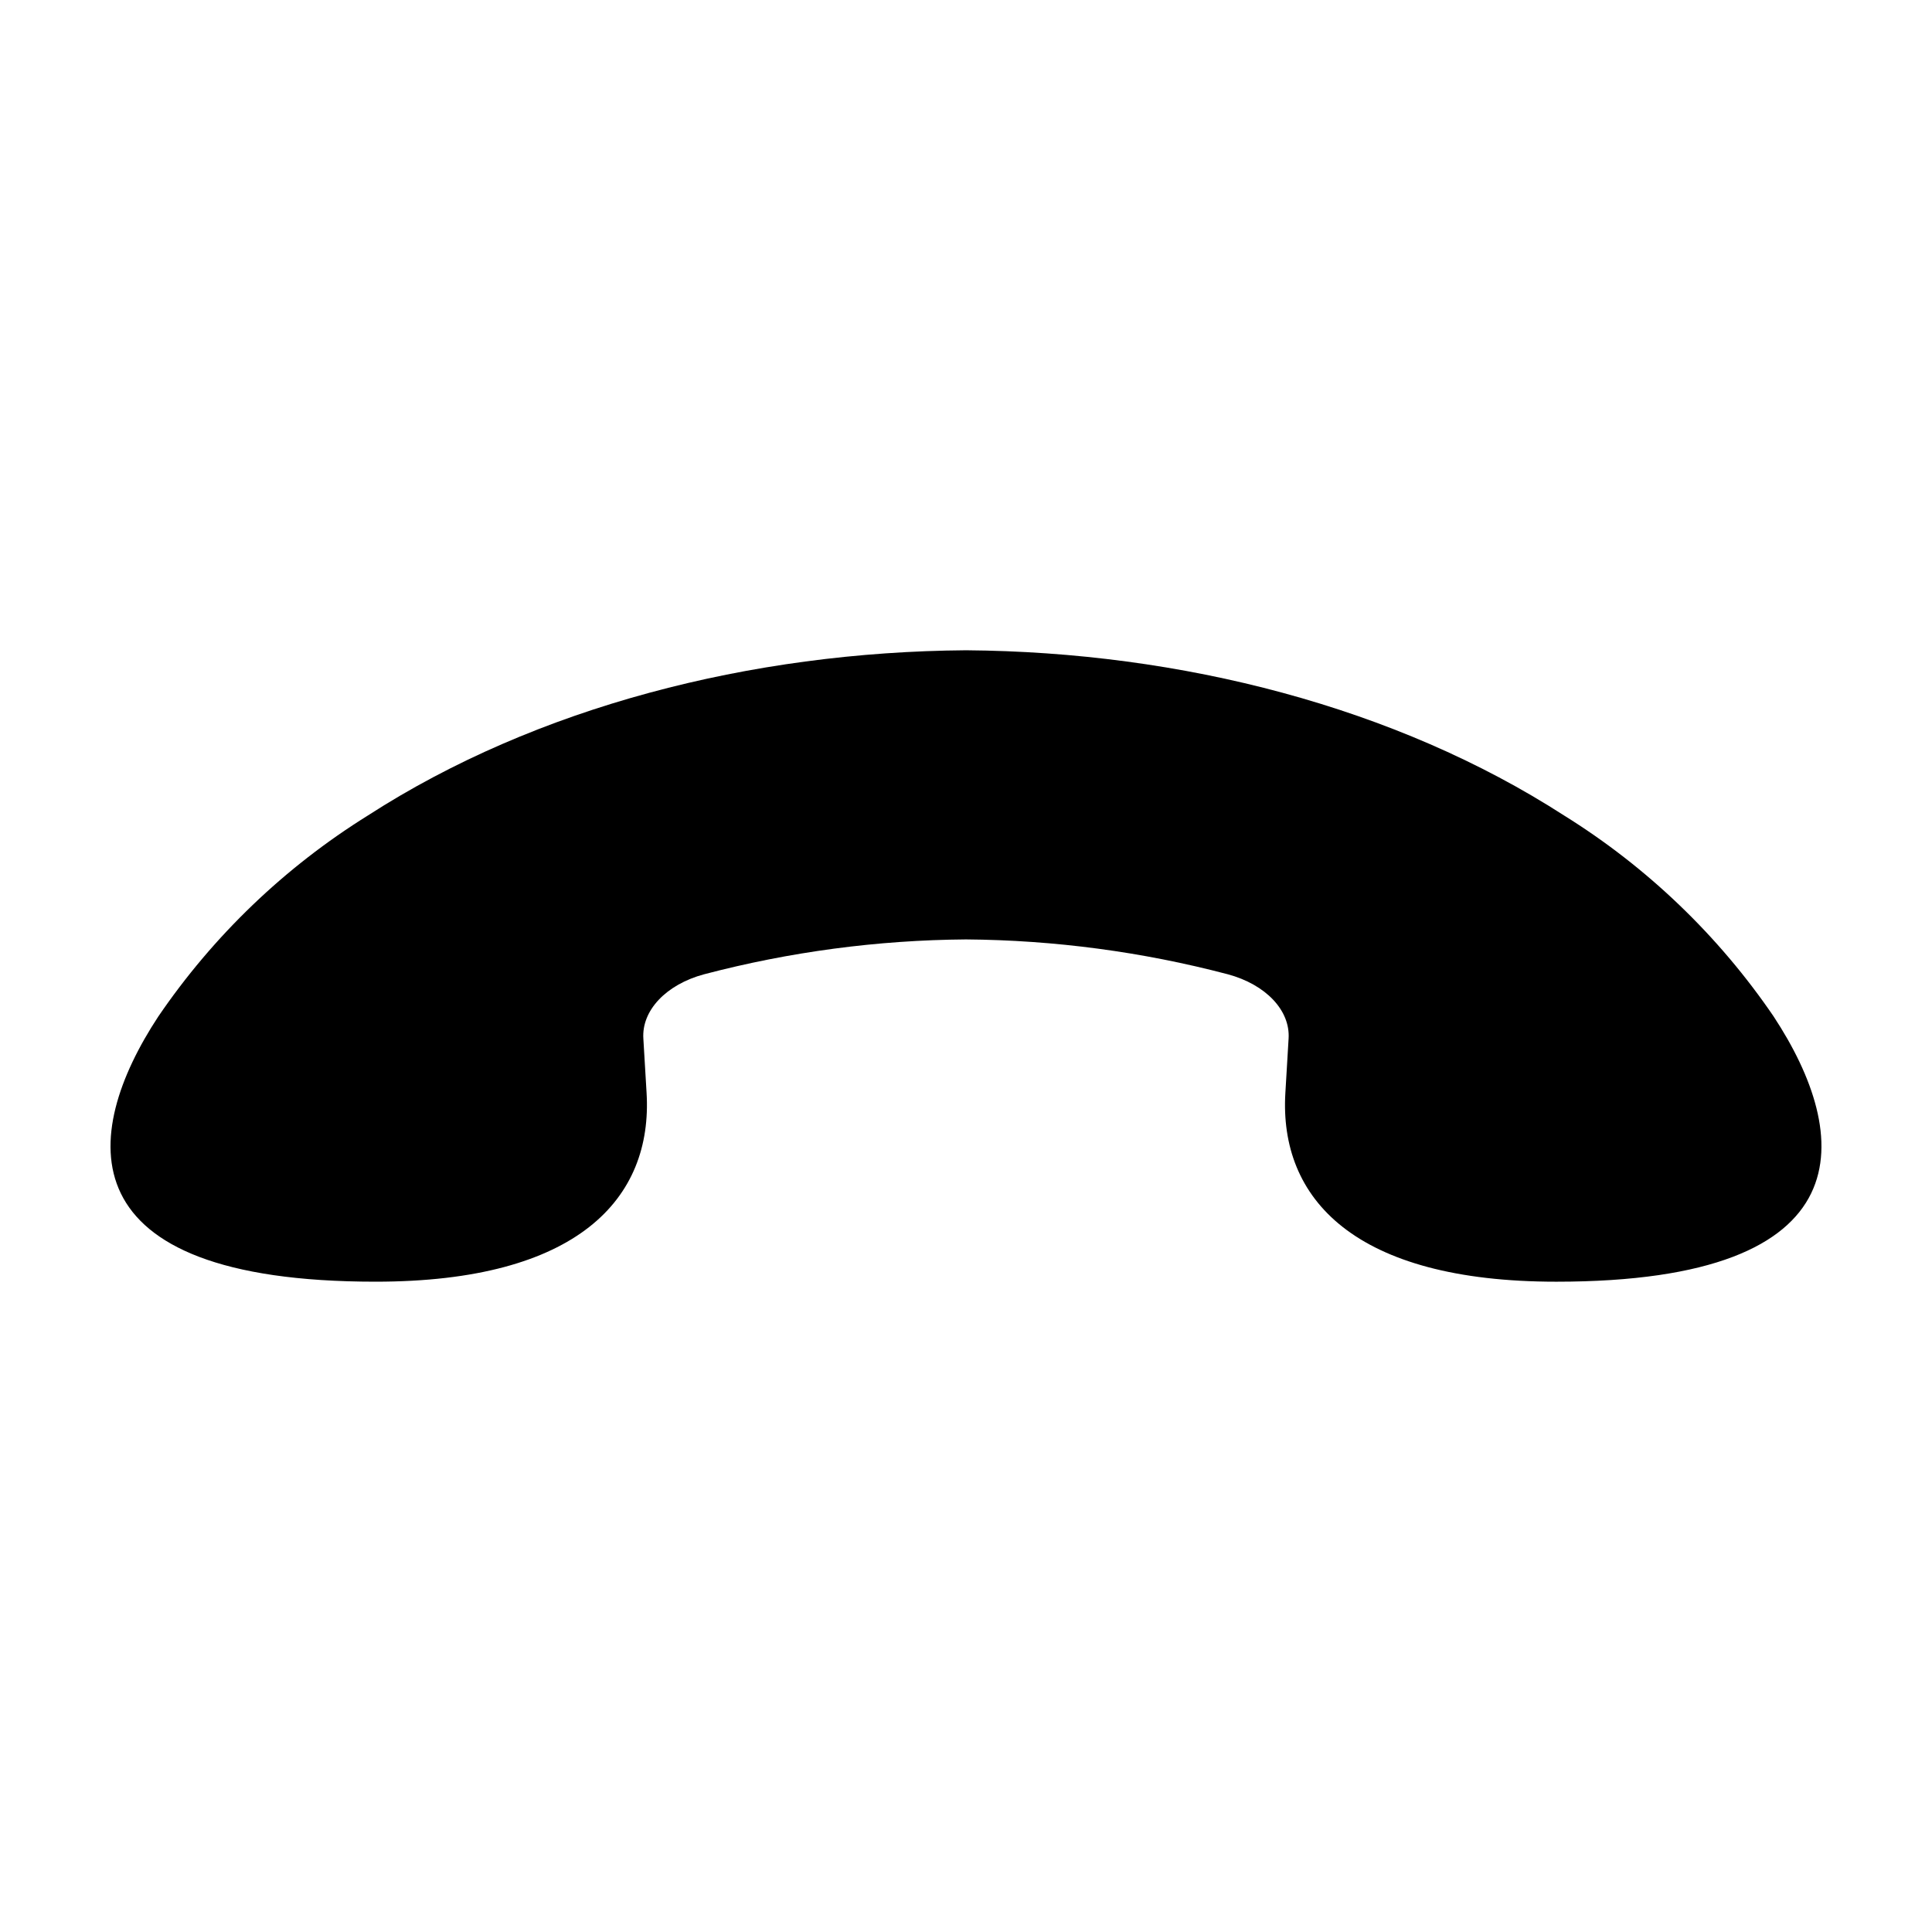 <?xml version="1.0" encoding="UTF-8"?>
<!-- Uploaded to: ICON Repo, www.iconrepo.com, Generator: ICON Repo Mixer Tools -->
<svg fill="#000000" width="800px" height="800px" version="1.1" viewBox="144 144 512 512" xmlns="http://www.w3.org/2000/svg">
 <path d="m243.55 483.66c53.527 0 73.496-21.984 71.797-50.078 0 0-0.426-7.379-0.852-14.34-0.477-7.488 6.055-14.34 16.09-17.047v0.004c22.66-5.961 45.977-9.066 69.41-9.242 23.43 0.176 46.746 3.281 69.406 9.242 10.035 2.707 16.566 9.559 16.09 17.047-0.426 6.957-0.852 14.34-0.852 14.34-1.699 28.094 18.27 50.078 71.797 50.078 82.629 0 78.223-38.926 57.617-70.258h0.004c-14.617-21.453-33.555-39.613-55.602-53.32-44.555-28.73-101.43-43.332-158.46-43.758-57.035 0.426-113.91 15.031-158.46 43.758h0.004c-22.047 13.707-40.984 31.867-55.602 53.32-20.602 31.328-25.012 70.254 57.621 70.254z"/>
</svg>